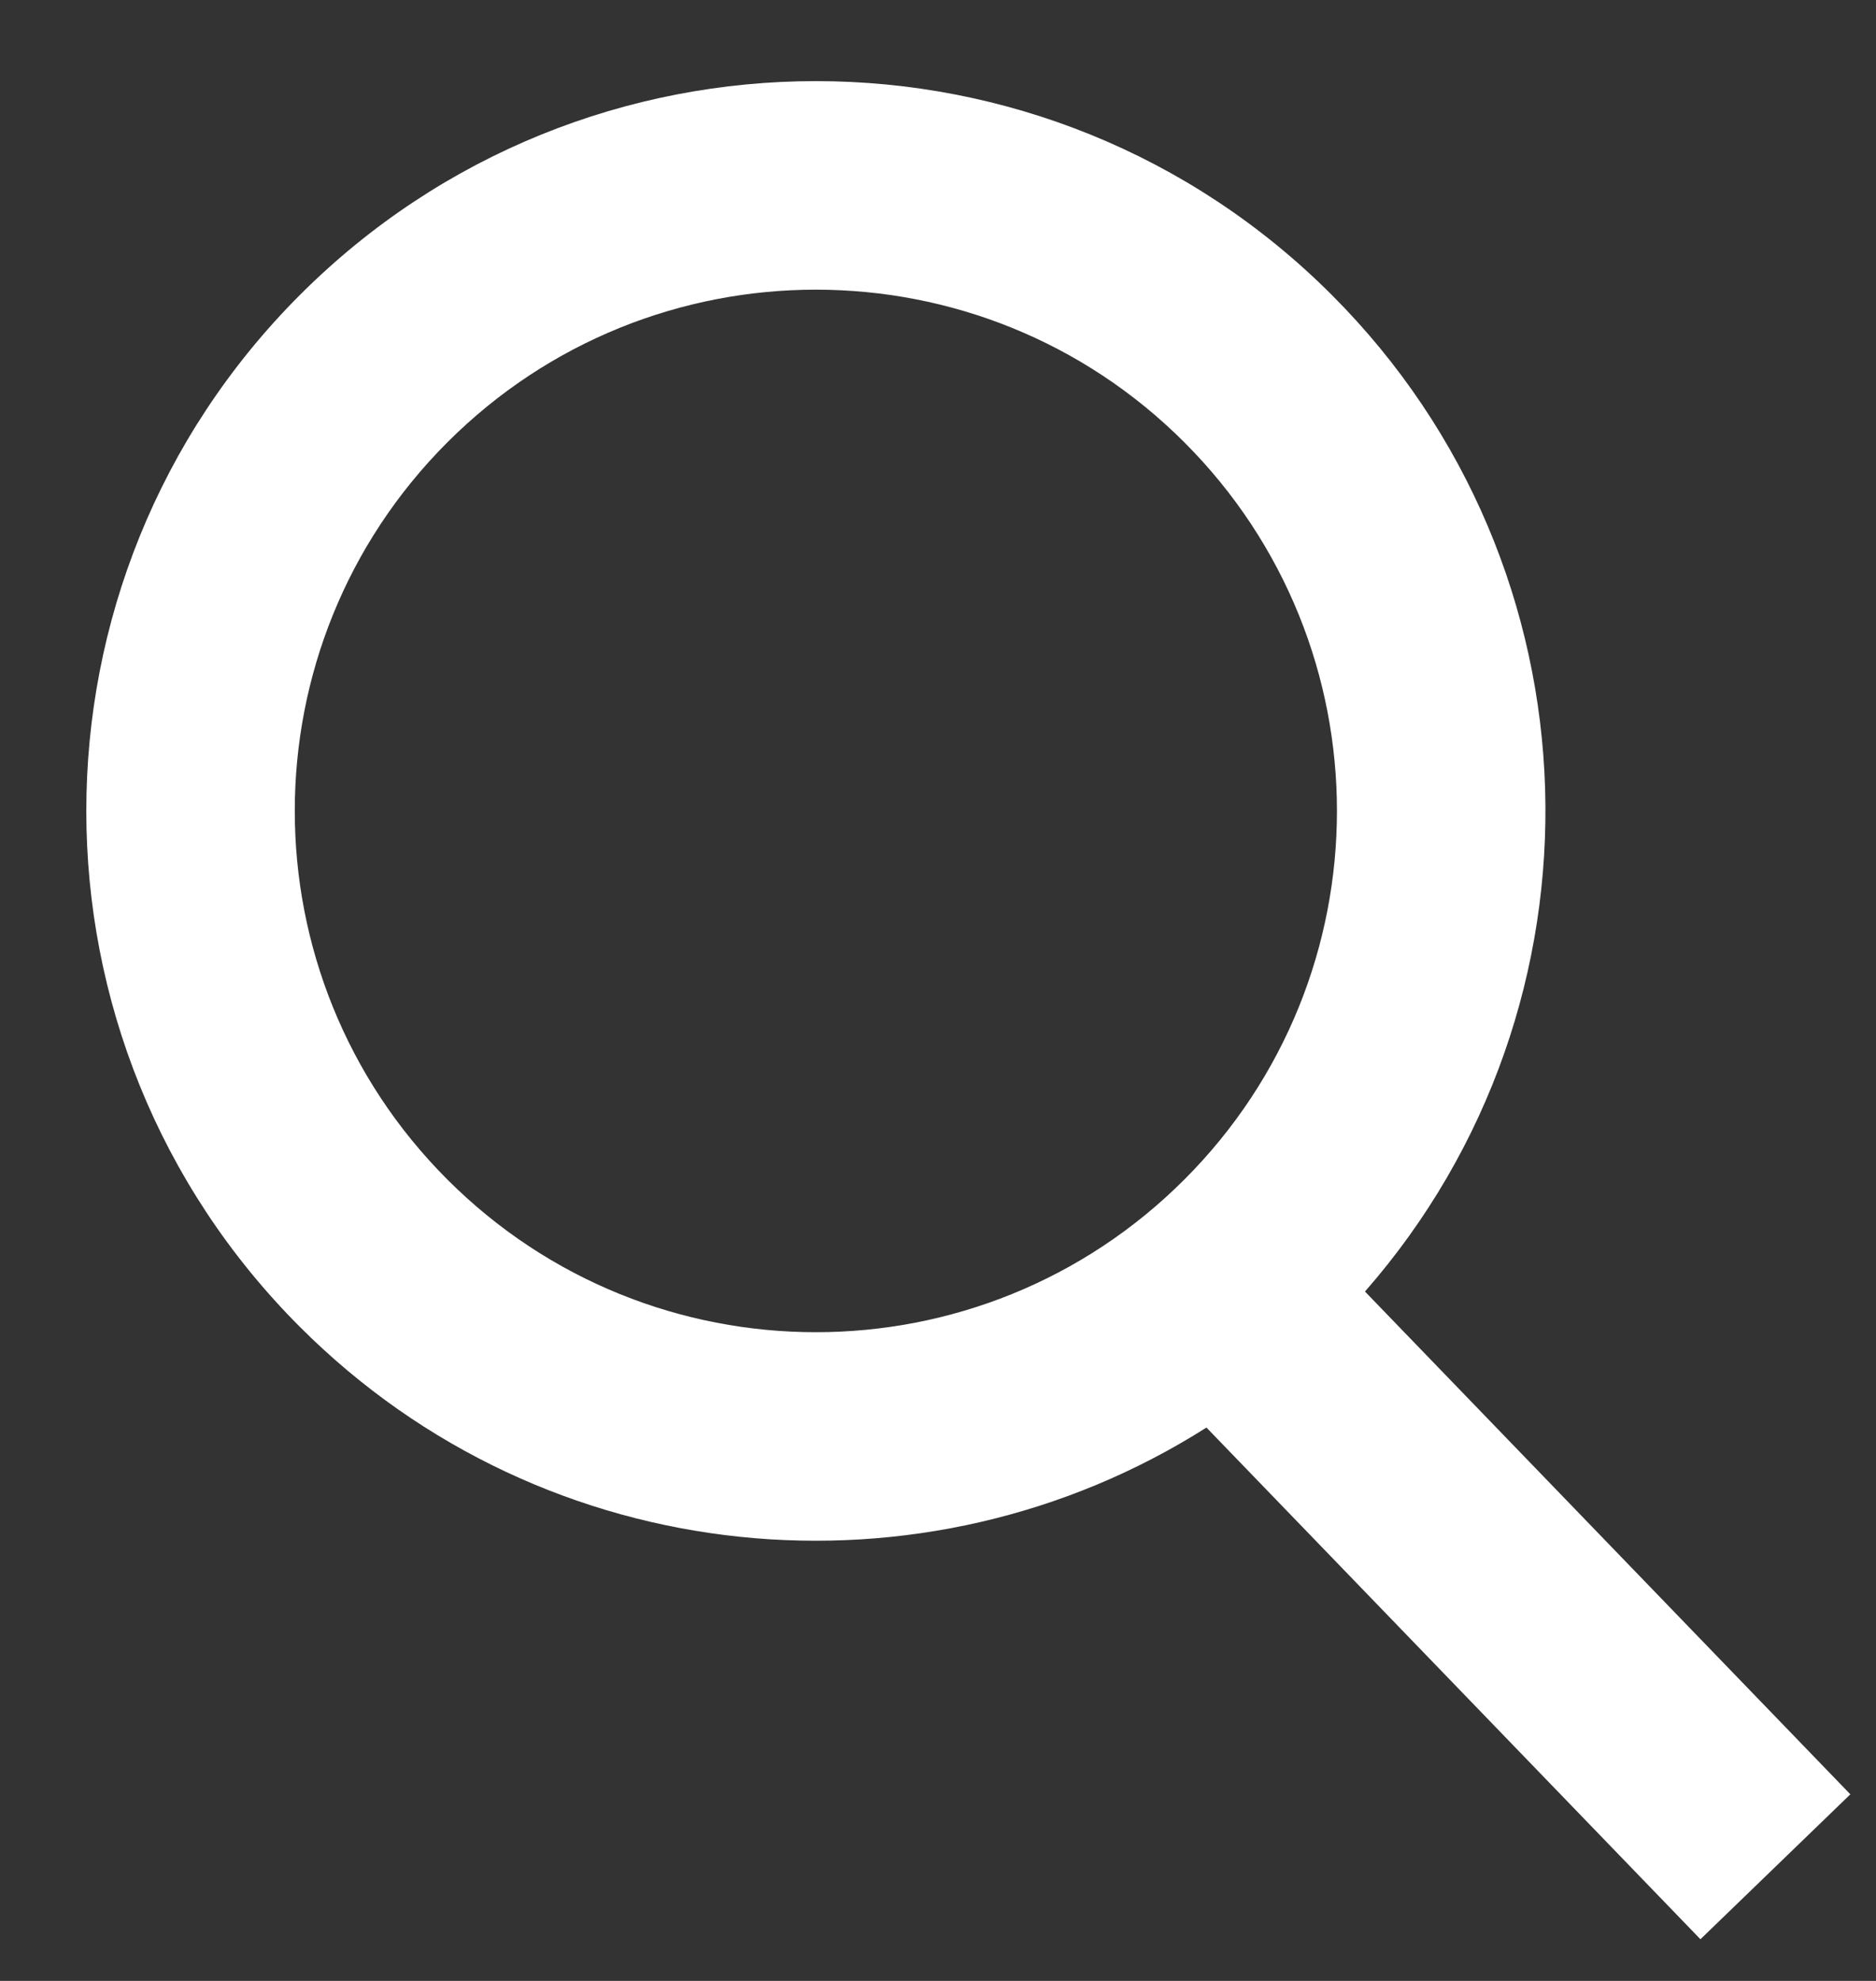 <?xml version="1.0" encoding="UTF-8"?>
<svg width="18px" height="19px" viewBox="0 0 18 19" version="1.1" xmlns="http://www.w3.org/2000/svg" xmlns:xlink="http://www.w3.org/1999/xlink">
    <rect x="0" y="0" width="18" height="19" fill="#333333" stroke="none"/>
    <!-- Generator: Sketch 52.5 (67469) - http://www.bohemiancoding.com/sketch -->
    <title>loop</title>
    <desc>Created with Sketch.</desc>
    <g id="Symbols" stroke="none" stroke-width="1" fill="none" fill-rule="evenodd">
        <g id="Header-dark" transform="translate(-1152, -15)" fill="#FFFFFF" fill-rule="nonzero">
            <g id="Group-22">
                <g id="search" transform="translate(1149, 12)">
                    <g id="loop" transform="translate(13.303, 13.253) rotate(45) translate(-13.303, -13.253) translate(2.803, 6.253)">
                        <path d="M7,12 C9.761,12 12,9.761 12,7 C12,4.239 9.761,2 7,2 C4.239,2 2,4.239 2,7 C2,9.761 4.239,12 7,12 Z M13.985,6.534 L20.688,6.651 L20.654,8.651 L13.832,8.532 C13.133,11.661 10.34,14 7,14 C3.134,14 0,10.866 0,7 C0,3.134 3.134,0 7,0 C10.71,0 13.745,2.885 13.985,6.534 Z" id="Combined-Shape"></path>
                    </g>
                </g>
            </g>
        </g>
    </g>
</svg>